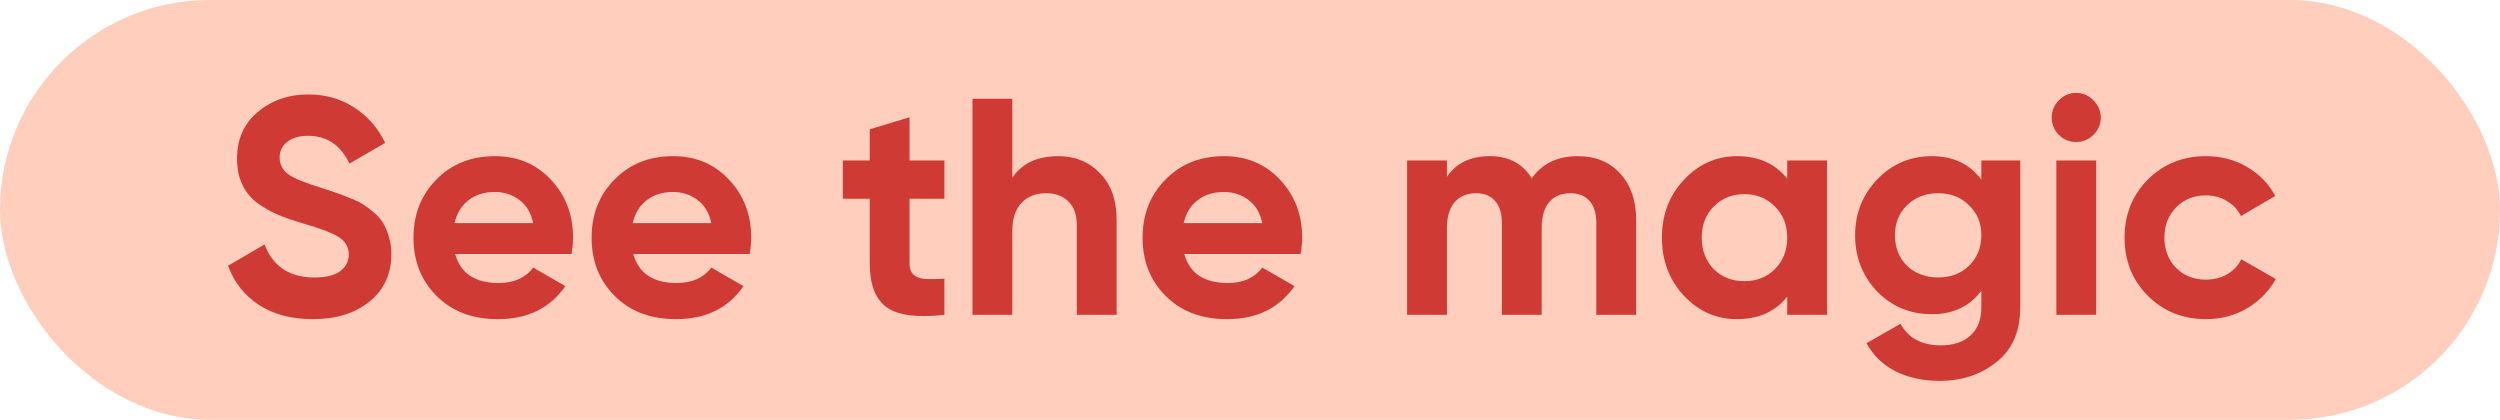 <?xml version="1.0" encoding="UTF-8"?> <svg xmlns="http://www.w3.org/2000/svg" width="405" height="68" viewBox="0 0 405 68" fill="none"><rect width="405" height="68" rx="34" fill="#FFCEBC"></rect><path d="M50.7 51.7C47.233 51.7 44.317 50.933 41.95 49.4C39.583 47.833 37.917 45.717 36.95 43.05L42.85 39.6C44.217 43.167 46.9 44.95 50.9 44.95C52.833 44.95 54.25 44.6 55.15 43.9C56.05 43.2 56.5 42.317 56.5 41.25C56.5 40.017 55.95 39.067 54.85 38.4C53.75 37.7 51.783 36.95 48.95 36.15C47.383 35.683 46.05 35.217 44.95 34.75C43.883 34.283 42.8 33.667 41.7 32.9C40.633 32.1 39.817 31.1 39.25 29.9C38.683 28.7 38.4 27.3 38.4 25.7C38.4 22.533 39.517 20.017 41.75 18.15C44.017 16.25 46.733 15.3 49.9 15.3C52.733 15.3 55.217 16 57.35 17.4C59.517 18.767 61.2 20.683 62.4 23.15L56.6 26.5C55.2 23.5 52.967 22 49.9 22C48.467 22 47.333 22.333 46.5 23C45.7 23.633 45.3 24.467 45.3 25.5C45.3 26.6 45.75 27.5 46.65 28.2C47.583 28.867 49.35 29.6 51.95 30.4C53.017 30.733 53.817 31 54.35 31.2C54.917 31.367 55.667 31.65 56.6 32.05C57.567 32.417 58.3 32.767 58.8 33.1C59.333 33.433 59.933 33.883 60.6 34.45C61.267 35.017 61.767 35.6 62.1 36.2C62.467 36.8 62.767 37.533 63 38.4C63.267 39.233 63.4 40.15 63.4 41.15C63.4 44.383 62.217 46.95 59.85 48.85C57.517 50.75 54.467 51.7 50.7 51.7ZM73.734 41.15C74.601 44.283 76.951 45.85 80.784 45.85C83.251 45.85 85.117 45.017 86.384 43.35L91.584 46.35C89.117 49.917 85.484 51.7 80.684 51.7C76.551 51.7 73.234 50.45 70.734 47.95C68.234 45.45 66.984 42.3 66.984 38.5C66.984 34.733 68.217 31.6 70.684 29.1C73.151 26.567 76.317 25.3 80.184 25.3C83.851 25.3 86.867 26.567 89.234 29.1C91.634 31.633 92.834 34.767 92.834 38.5C92.834 39.333 92.751 40.217 92.584 41.15H73.734ZM73.634 36.15H86.384C86.017 34.45 85.251 33.183 84.084 32.35C82.951 31.517 81.651 31.1 80.184 31.1C78.451 31.1 77.017 31.55 75.884 32.45C74.751 33.317 74.001 34.55 73.634 36.15ZM102.591 41.15C103.458 44.283 105.808 45.85 109.641 45.85C112.108 45.85 113.975 45.017 115.241 43.35L120.441 46.35C117.975 49.917 114.341 51.7 109.541 51.7C105.408 51.7 102.091 50.45 99.591 47.95C97.091 45.45 95.841 42.3 95.841 38.5C95.841 34.733 97.075 31.6 99.541 29.1C102.008 26.567 105.175 25.3 109.041 25.3C112.708 25.3 115.725 26.567 118.091 29.1C120.491 31.633 121.691 34.767 121.691 38.5C121.691 39.333 121.608 40.217 121.441 41.15H102.591ZM102.491 36.15H115.241C114.875 34.45 114.108 33.183 112.941 32.35C111.808 31.517 110.508 31.1 109.041 31.1C107.308 31.1 105.875 31.55 104.741 32.45C103.608 33.317 102.858 34.55 102.491 36.15ZM152.994 32.2H147.344V42.6C147.344 43.467 147.561 44.1 147.994 44.5C148.427 44.9 149.061 45.133 149.894 45.2C150.727 45.233 151.761 45.217 152.994 45.15V51C148.561 51.5 145.427 51.083 143.594 49.75C141.794 48.417 140.894 46.033 140.894 42.6V32.2H136.544V26H140.894V20.95L147.344 19V26H152.994V32.2ZM171.442 25.3C174.175 25.3 176.425 26.217 178.192 28.05C179.992 29.883 180.892 32.417 180.892 35.65V51H174.442V36.45C174.442 34.783 173.992 33.517 173.092 32.65C172.192 31.75 170.992 31.3 169.492 31.3C167.825 31.3 166.492 31.817 165.492 32.85C164.492 33.883 163.992 35.433 163.992 37.5V51H157.542V16H163.992V28.8C165.558 26.467 168.042 25.3 171.442 25.3ZM191.849 41.15C192.716 44.283 195.066 45.85 198.899 45.85C201.366 45.85 203.233 45.017 204.499 43.35L209.699 46.35C207.233 49.917 203.599 51.7 198.799 51.7C194.666 51.7 191.349 50.45 188.849 47.95C186.349 45.45 185.099 42.3 185.099 38.5C185.099 34.733 186.333 31.6 188.799 29.1C191.266 26.567 194.433 25.3 198.299 25.3C201.966 25.3 204.983 26.567 207.349 29.1C209.749 31.633 210.949 34.767 210.949 38.5C210.949 39.333 210.866 40.217 210.699 41.15H191.849ZM191.749 36.15H204.499C204.133 34.45 203.366 33.183 202.199 32.35C201.066 31.517 199.766 31.1 198.299 31.1C196.566 31.1 195.133 31.55 193.999 32.45C192.866 33.317 192.116 34.55 191.749 36.15ZM255.602 25.3C258.469 25.3 260.752 26.233 262.452 28.1C264.185 29.967 265.052 32.467 265.052 35.6V51H258.602V36.05C258.602 34.55 258.235 33.383 257.502 32.55C256.769 31.717 255.735 31.3 254.402 31.3C252.935 31.3 251.785 31.783 250.952 32.75C250.152 33.717 249.752 35.117 249.752 36.95V51H243.302V36.05C243.302 34.55 242.935 33.383 242.202 32.55C241.469 31.717 240.435 31.3 239.102 31.3C237.669 31.3 236.519 31.783 235.652 32.75C234.819 33.717 234.402 35.117 234.402 36.95V51H227.952V26H234.402V28.65C235.902 26.417 238.219 25.3 241.352 25.3C244.419 25.3 246.685 26.5 248.152 28.9C249.819 26.5 252.302 25.3 255.602 25.3ZM289.53 26H295.98V51H289.53V48.05C287.597 50.483 284.88 51.7 281.38 51.7C278.047 51.7 275.18 50.433 272.78 47.9C270.413 45.333 269.23 42.2 269.23 38.5C269.23 34.8 270.413 31.683 272.78 29.15C275.18 26.583 278.047 25.3 281.38 25.3C284.88 25.3 287.597 26.517 289.53 28.95V26ZM277.63 43.6C278.93 44.9 280.58 45.55 282.58 45.55C284.58 45.55 286.23 44.9 287.53 43.6C288.863 42.267 289.53 40.567 289.53 38.5C289.53 36.433 288.863 34.75 287.53 33.45C286.23 32.117 284.58 31.45 282.58 31.45C280.58 31.45 278.93 32.117 277.63 33.45C276.33 34.75 275.68 36.433 275.68 38.5C275.68 40.567 276.33 42.267 277.63 43.6ZM320.979 26H327.279V49.8C327.279 53.667 325.996 56.617 323.429 58.65C320.896 60.683 317.829 61.7 314.229 61.7C311.529 61.7 309.146 61.183 307.079 60.15C305.046 59.117 303.479 57.6 302.379 55.6L307.879 52.45C309.146 54.783 311.329 55.95 314.429 55.95C316.462 55.95 318.062 55.417 319.229 54.35C320.396 53.283 320.979 51.767 320.979 49.8V47.1C319.079 49.633 316.412 50.9 312.979 50.9C309.446 50.9 306.479 49.667 304.079 47.2C301.712 44.7 300.529 41.667 300.529 38.1C300.529 34.567 301.729 31.55 304.129 29.05C306.529 26.55 309.479 25.3 312.979 25.3C316.412 25.3 319.079 26.567 320.979 29.1V26ZM308.929 43.05C310.262 44.317 311.946 44.95 313.979 44.95C316.012 44.95 317.679 44.317 318.979 43.05C320.312 41.75 320.979 40.1 320.979 38.1C320.979 36.133 320.312 34.517 318.979 33.25C317.679 31.95 316.012 31.3 313.979 31.3C311.946 31.3 310.262 31.95 308.929 33.25C307.629 34.517 306.979 36.133 306.979 38.1C306.979 40.1 307.629 41.75 308.929 43.05ZM336.328 23C335.261 23 334.328 22.617 333.528 21.85C332.761 21.05 332.378 20.117 332.378 19.05C332.378 17.983 332.761 17.05 333.528 16.25C334.328 15.45 335.261 15.05 336.328 15.05C337.428 15.05 338.361 15.45 339.128 16.25C339.928 17.05 340.328 17.983 340.328 19.05C340.328 20.117 339.928 21.05 339.128 21.85C338.361 22.617 337.428 23 336.328 23ZM333.128 51V26H339.578V51H333.128ZM357.381 51.7C353.615 51.7 350.465 50.433 347.931 47.9C345.431 45.367 344.181 42.233 344.181 38.5C344.181 34.767 345.431 31.633 347.931 29.1C350.465 26.567 353.615 25.3 357.381 25.3C359.815 25.3 362.031 25.883 364.031 27.05C366.031 28.217 367.548 29.783 368.581 31.75L363.031 35C362.531 33.967 361.765 33.15 360.731 32.55C359.731 31.95 358.598 31.65 357.331 31.65C355.398 31.65 353.798 32.3 352.531 33.6C351.265 34.867 350.631 36.5 350.631 38.5C350.631 40.467 351.265 42.1 352.531 43.4C353.798 44.667 355.398 45.3 357.331 45.3C358.631 45.3 359.781 45.017 360.781 44.45C361.815 43.85 362.581 43.033 363.081 42L368.681 45.2C367.581 47.167 366.031 48.75 364.031 49.95C362.031 51.117 359.815 51.7 357.381 51.7Z" fill="#D03A35"></path></svg> 